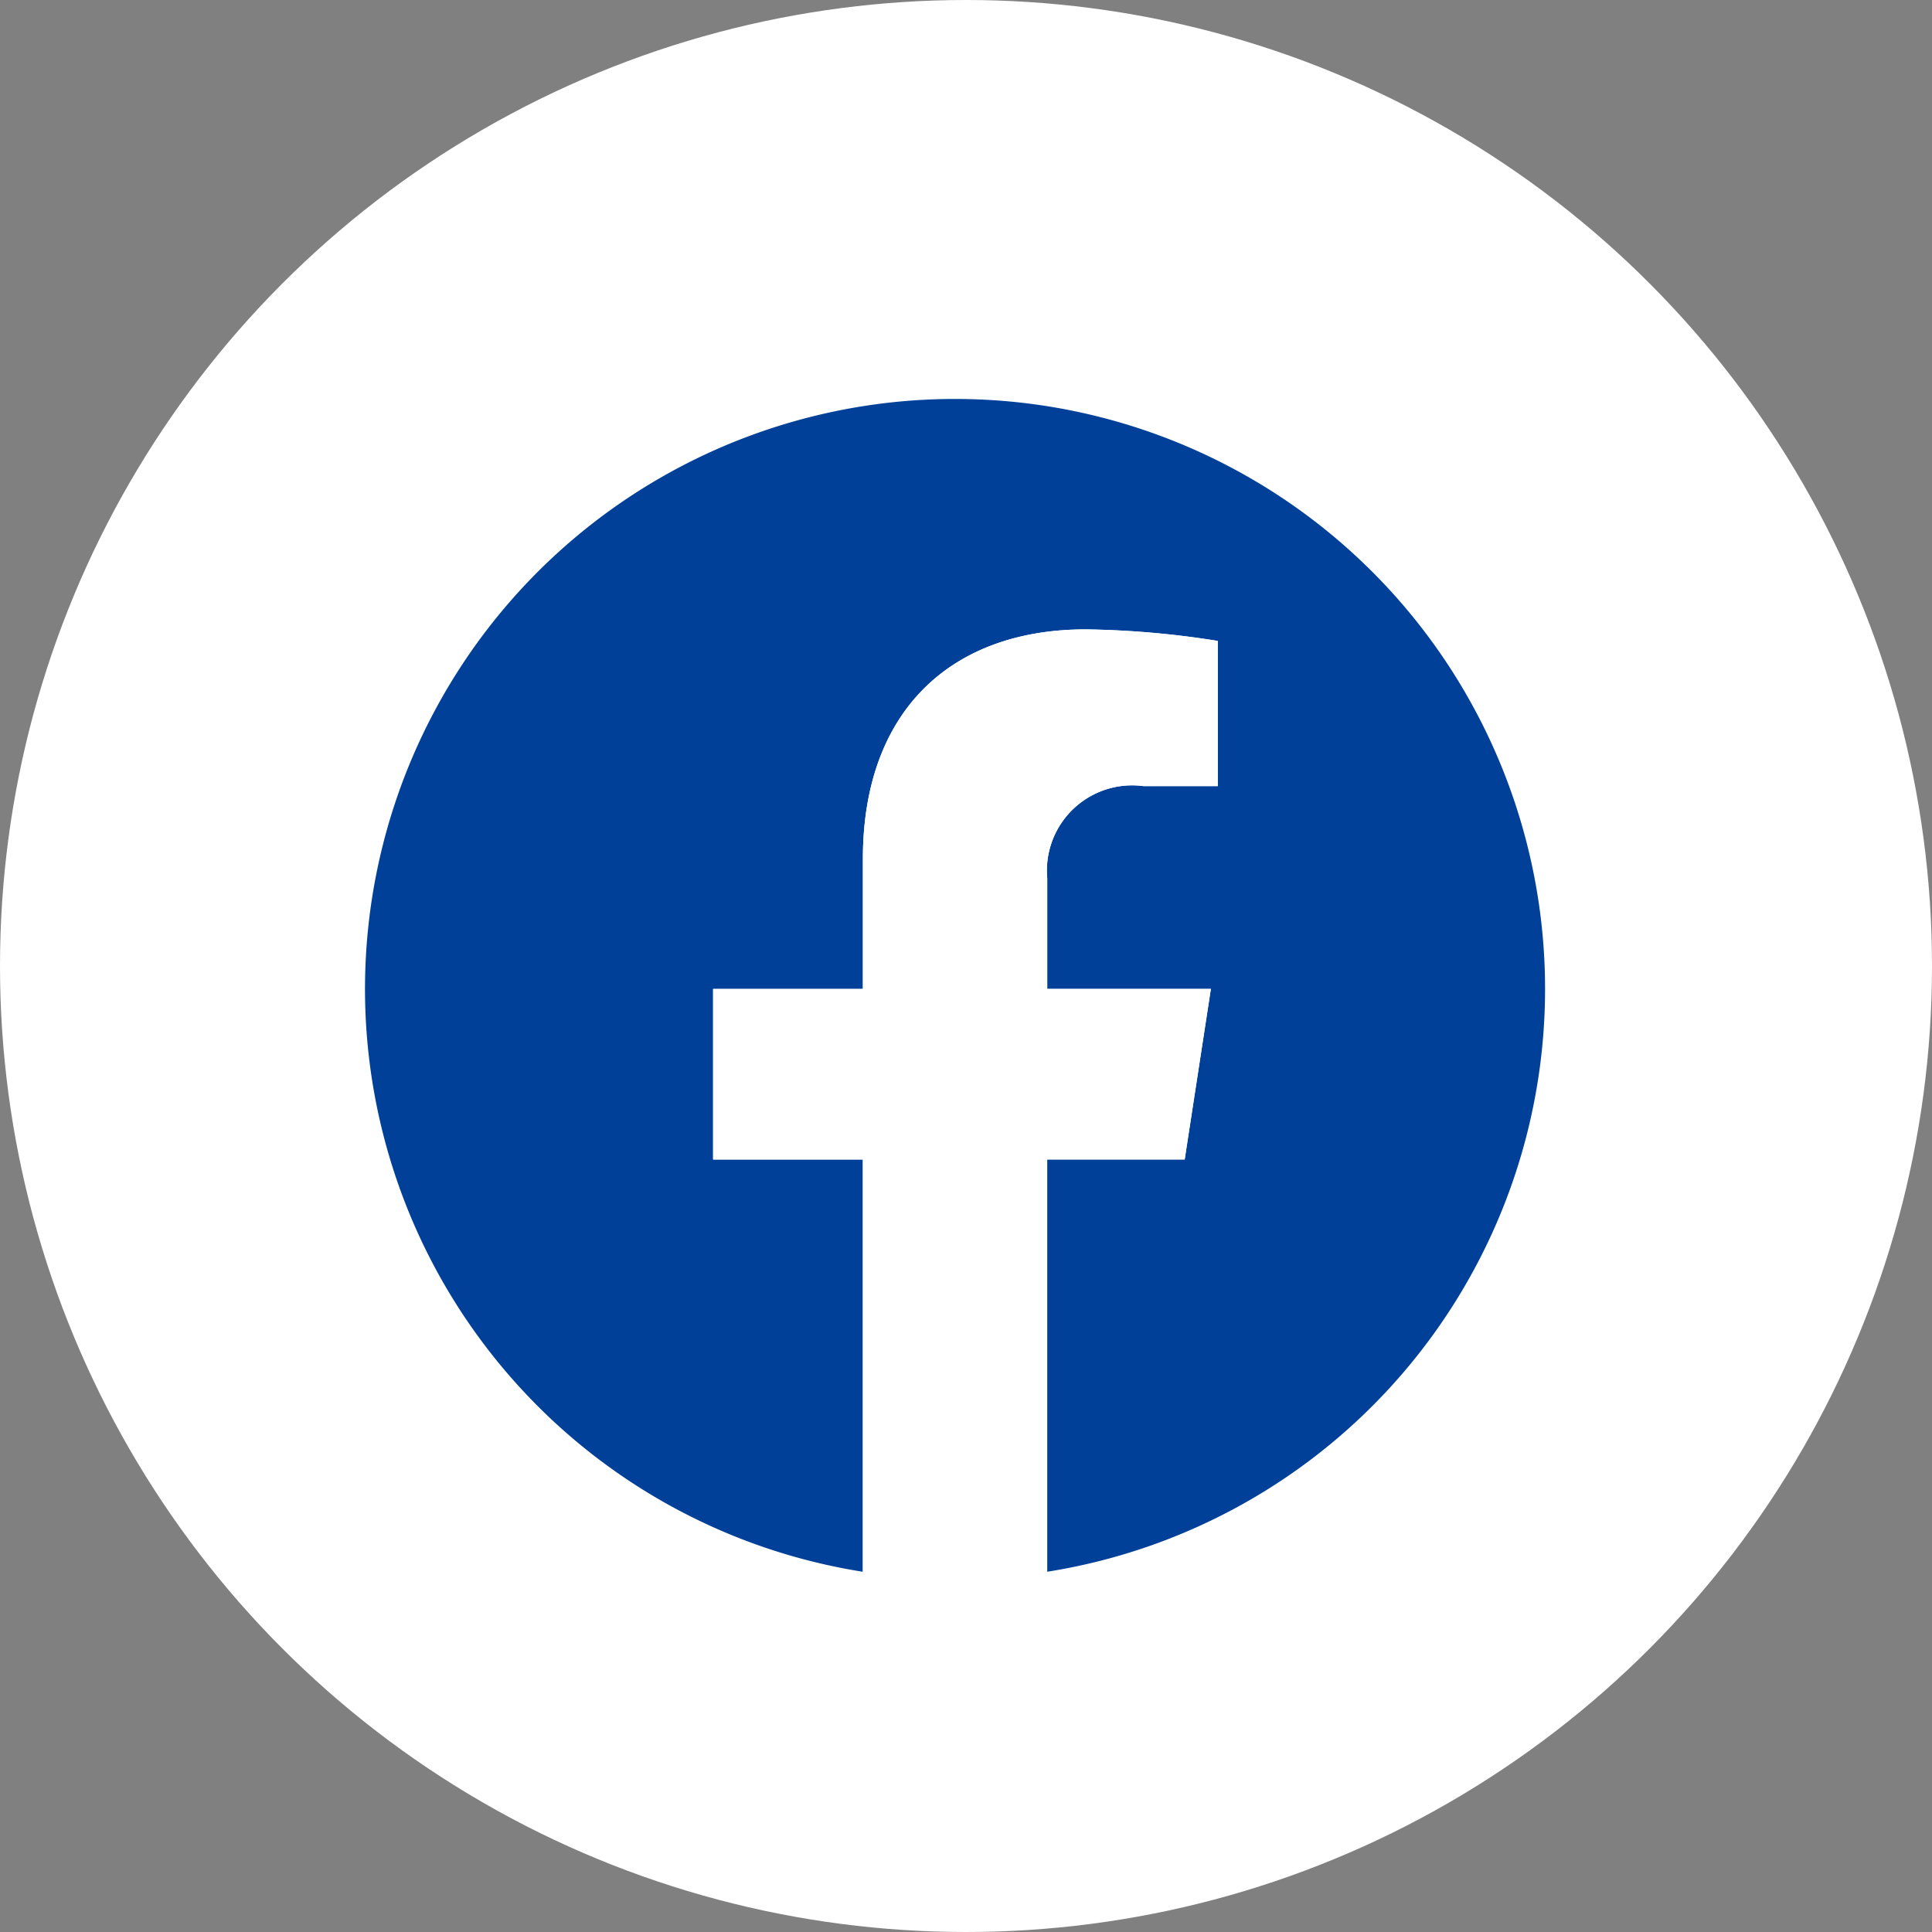 <svg xmlns="http://www.w3.org/2000/svg" xmlns:xlink="http://www.w3.org/1999/xlink" width="40" height="40" viewBox="0 0 40 40"><rect x="0" y="0" width="40" height="40" fill="#808080" stroke="none"/><defs><clipPath id="a"><rect width="27.835" height="26.395" transform="translate(0 0)" fill="none"/></clipPath></defs><g transform="translate(0 0.021)"><circle cx="20" cy="20" r="20" transform="translate(0 -0.021)" fill="#fff"/><g transform="translate(6.083 7.149)"><g transform="translate(0 0)" clip-path="url(#a)"><path d="M24.431,12.216A12.216,12.216,0,1,0,10.307,24.283V15.747h-3.1V12.216h3.1V9.524c0-3.062,1.824-4.753,4.614-4.753a18.785,18.785,0,0,1,2.734.239V8.016h-1.54a1.765,1.765,0,0,0-1.991,1.908v2.291h3.388l-.542,3.531H14.124v8.536A12.218,12.218,0,0,0,24.431,12.216" transform="translate(1.475 1.089)" fill="#004098"/><path d="M311.765,210.975l.542-3.531h-3.388v-2.291a1.765,1.765,0,0,1,1.991-1.908h1.54v-3.006a18.782,18.782,0,0,0-2.734-.239c-2.79,0-4.614,1.691-4.614,4.753v2.691H302v3.531h3.1v8.536a12.347,12.347,0,0,0,3.817,0v-8.536Z" transform="translate(-293.32 -194.139)" fill="#fff"/></g></g></g></svg>